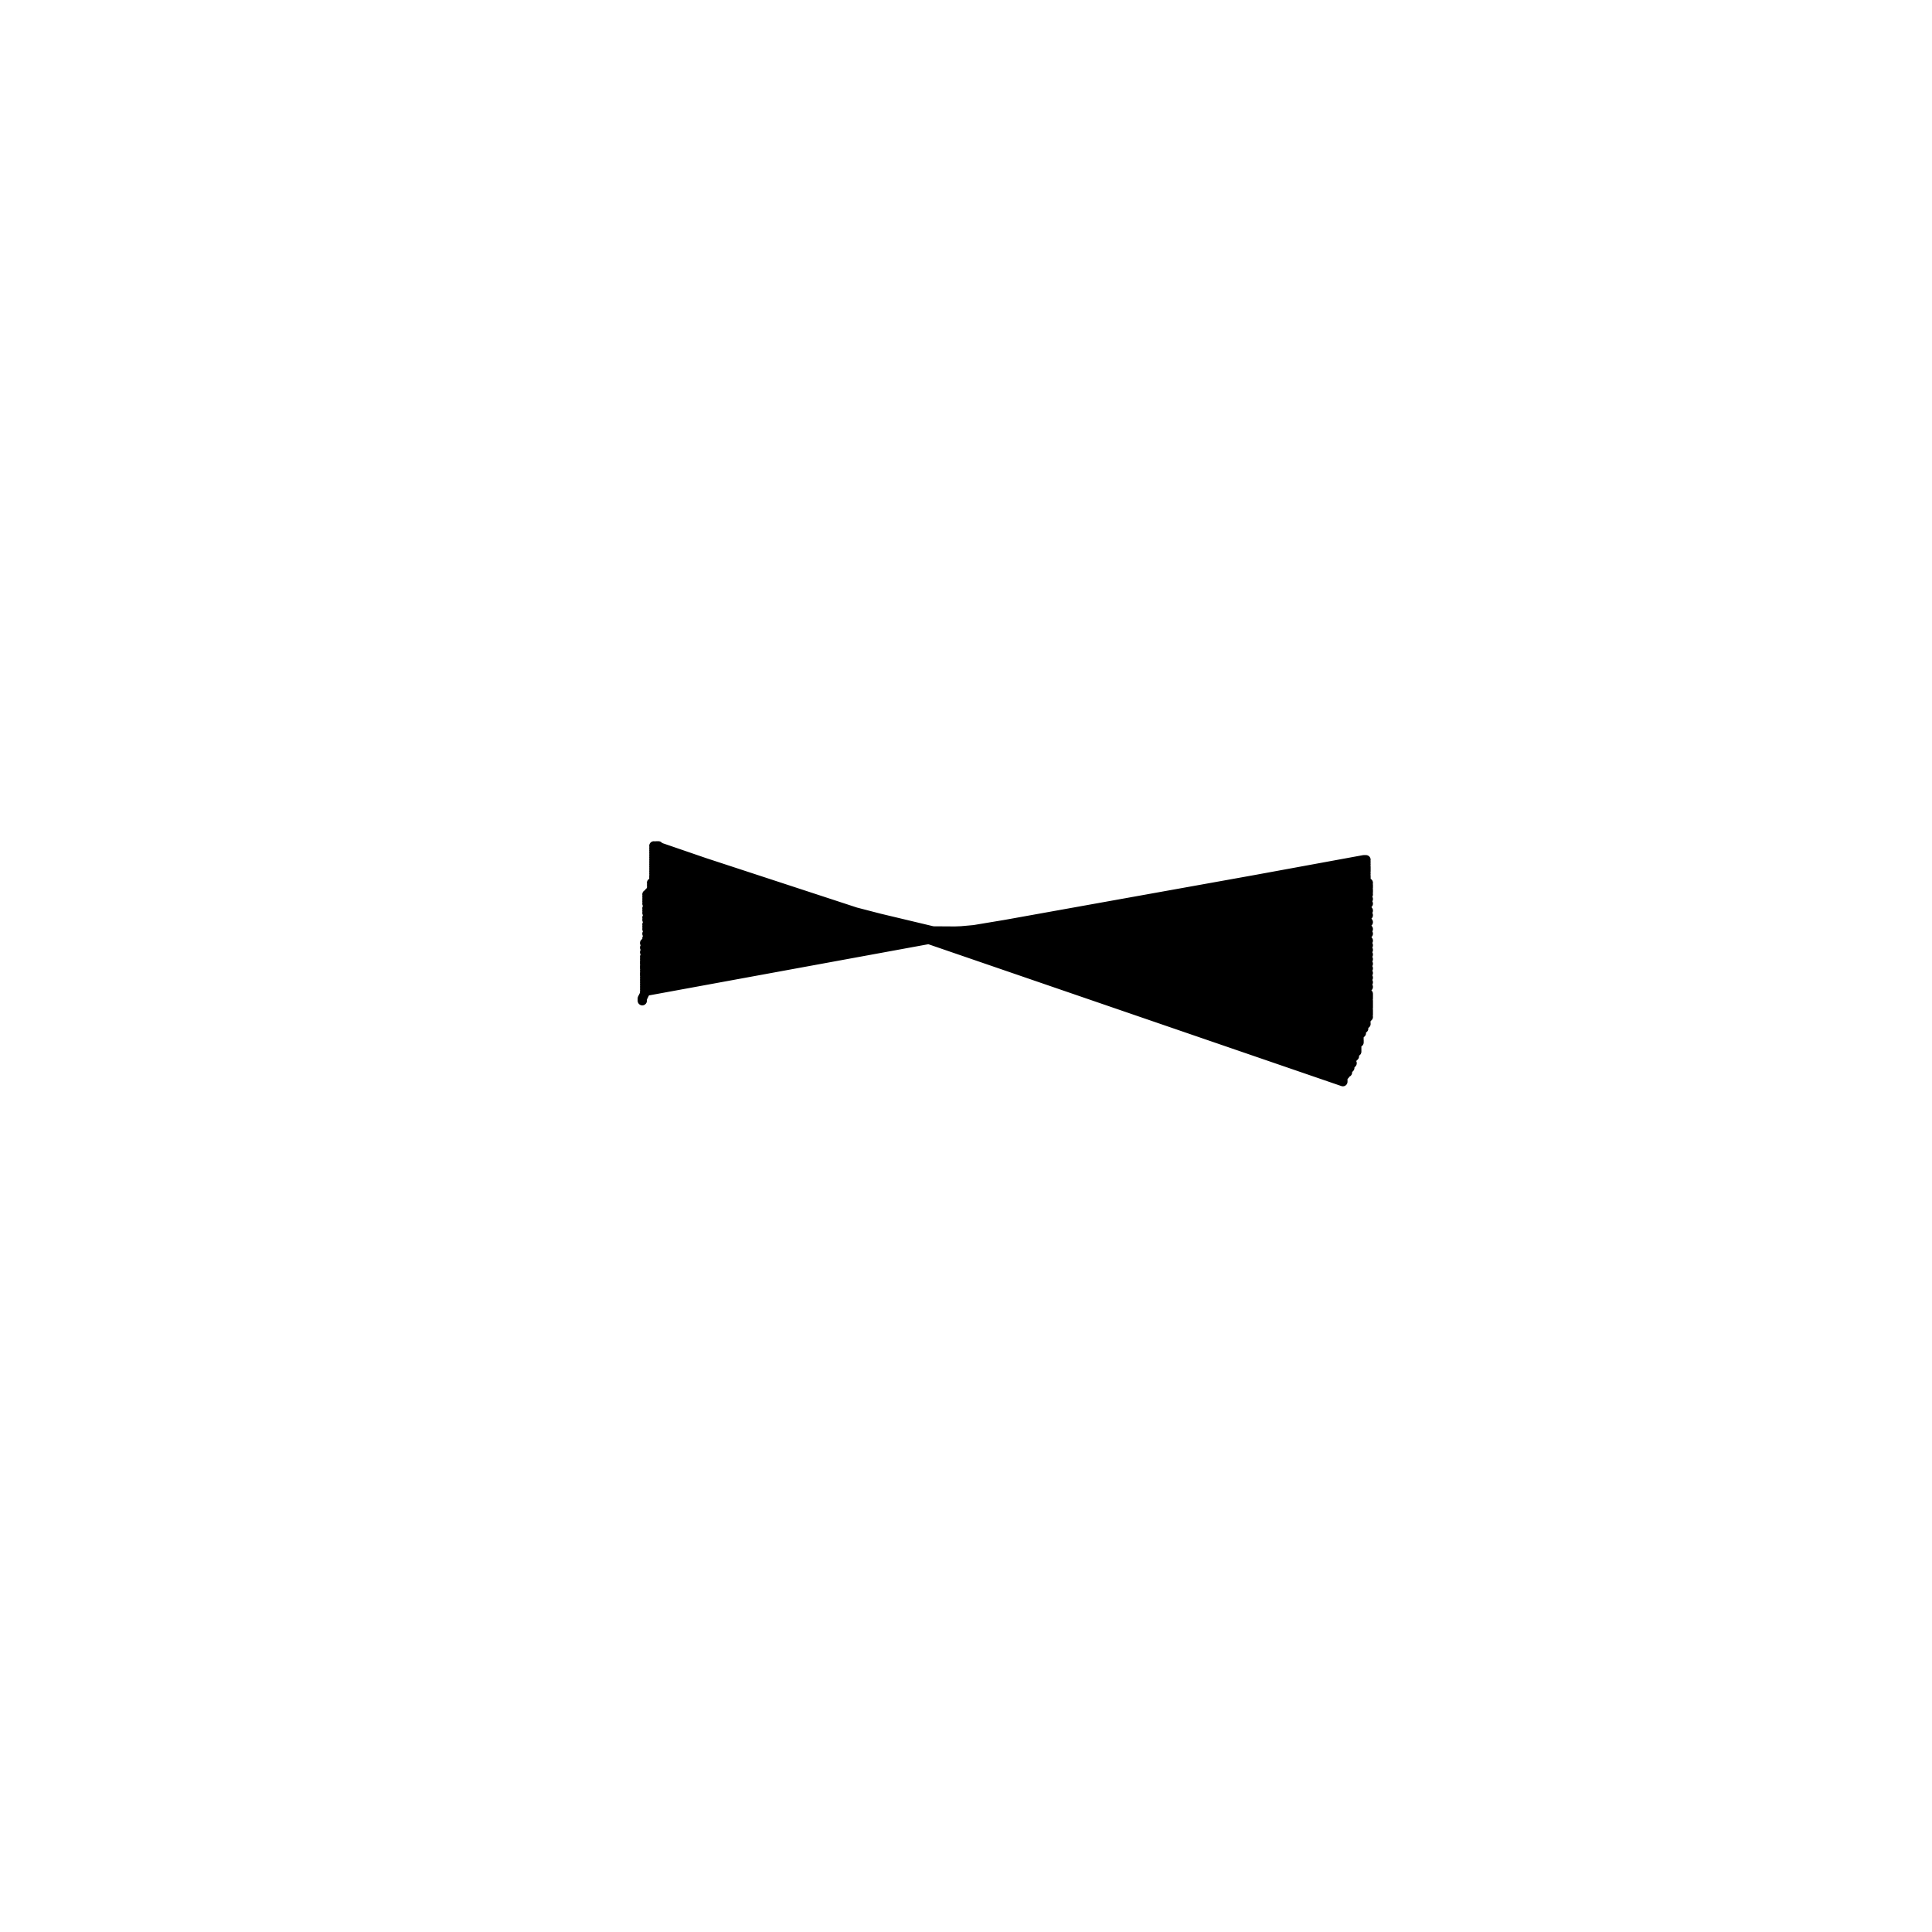<svg xmlns="http://www.w3.org/2000/svg" viewBox="0 0 1000 1000">
  <rect width="100%" height="100%" fill="white"/>
  <svg x="275" y="425" width="450" height="150" preserveAspectRatio="xMidYMid meet">
    <svg xmlns="http://www.w3.org/2000/svg" viewBox="0 0 376 125.328">
  
  <path d="M 48.0,77.7 L 48.0,76.7 L 49.0,74.7 L 49.0,73.7 L 360.0,16.7 L 361.0,16.7 L 49.0,72.7 L 361.0,17.7 L 49.0,71.7 L 361.0,18.7 L 49.0,70.7 L 361.0,19.7 L 361.0,20.7 L 361.0,21.7 L 49.0,69.7 L 361.0,22.7 L 49.0,68.7 L 361.0,23.7 L 361.0,24.7 L 49.0,67.7 L 361.0,25.7 L 49.0,66.7 L 49.0,65.7 L 362.0,26.7 L 49.0,64.7 L 362.0,27.7 L 362.0,28.7 L 49.0,63.7 L 49.0,62.7 L 362.0,29.7 L 362.0,30.7 L 49.0,61.7 L 49.0,60.7 L 362.0,31.7 L 49.0,59.7 L 362.0,33.7 L 49.0,58.7 L 362.0,35.7 L 49.0,56.7 L 362.0,38.7 L 49.0,54.7 L 362.0,40.7 L 49.0,52.7 L 362.0,43.7 L 50.0,50.7 L 362.0,46.7 L 50.0,48.7 L 362.0,48.7 L 50.0,46.7 L 362.0,51.7 L 50.0,45.7 L 362.0,53.7 L 50.0,44.7 L 362.0,55.7 L 50.0,42.7 L 362.0,57.7 L 50.0,41.7 L 362.0,59.7 L 50.0,39.7 L 362.0,61.7 L 50.0,38.7 L 362.0,63.7 L 50.0,37.7 L 362.0,65.7 L 50.0,35.7 L 362.0,67.7 L 50.0,34.7 L 362.0,69.7 L 50.0,33.7 L 362.0,71.7 L 50.0,32.7 L 362.0,74.7 L 362.0,76.7 L 50.0,31.7 L 362.0,77.7 L 362.0,79.7 L 362.0,80.7 L 51.0,30.7 L 362.0,81.7 L 362.0,82.7 L 362.0,83.7 L 52.0,29.7 L 362.0,84.7 L 52.0,28.7 L 361.0,85.7 L 52.0,27.7 L 361.0,86.7 L 52.0,26.7 L 361.0,87.7 L 53.0,25.7 L 360.0,87.7 L 53.0,24.7 L 53.0,23.7 L 360.0,88.7 L 53.0,22.7 L 360.0,89.7 L 53.0,21.7 L 359.0,89.7 L 53.0,20.7 L 359.0,90.7 L 53.0,19.7 L 359.0,91.7 L 53.0,18.7 L 358.0,93.7 L 53.0,17.7 L 358.0,94.7 L 358.0,95.7 L 53.0,16.7 L 357.0,97.7 L 357.0,99.7 L 53.0,15.7 L 356.0,100.7 L 53.0,14.7 L 356.0,101.7 L 355.0,102.7 L 53.0,13.7 L 355.0,104.7 L 354.0,105.7 L 53.0,12.7 L 354.0,106.7 L 353.0,107.7 L 53.0,11.7 L 353.0,108.7 L 352.0,108.7 L 53.0,10.7 L 352.0,109.7 L 351.0,110.7 L 351.0,111.7 L 351.0,112.7 L 54.0,10.7 L 55.0,10.7" stroke="#000000" stroke-width="4" fill="none" stroke-linecap="round" stroke-linejoin="round"></path>
</svg>
  </svg>
</svg>